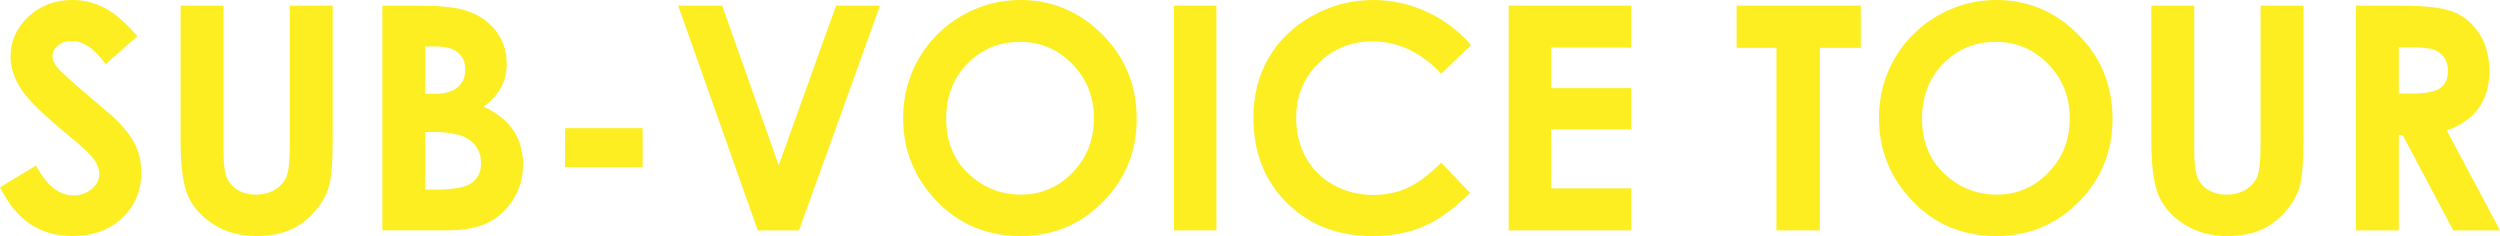 <?xml version="1.0" encoding="UTF-8"?><svg id="_レイヤー_2" xmlns="http://www.w3.org/2000/svg" viewBox="0 0 591.685 55.859"><defs><style>.cls-1{fill:#fcee21;}</style></defs><g id="_レイヤー_1-2"><g><path class="cls-1" d="m32.503,8.568l-7.498,6.617c-2.633-3.664-5.312-5.496-8.041-5.496-1.328,0-2.415.355-3.26,1.066s-1.268,1.514-1.268,2.404.302,1.735.906,2.531c.821,1.061,3.295,3.338,7.424,6.833,3.863,3.229,6.205,5.267,7.026,6.11,2.052,2.072,3.506,4.055,4.364,5.947.857,1.893,1.286,3.959,1.286,6.2,0,4.362-1.508,7.966-4.524,10.81-3.016,2.846-6.949,4.268-11.799,4.268-3.789,0-7.088-.929-9.899-2.785-2.811-1.855-5.218-4.771-7.221-8.748l8.509-5.135c2.559,4.7,5.504,7.051,8.835,7.051,1.738,0,3.199-.507,4.382-1.52,1.183-1.012,1.774-2.181,1.774-3.506,0-1.205-.447-2.41-1.34-3.616-.894-1.204-2.861-3.049-5.903-5.531-5.795-4.724-9.537-8.37-11.228-10.937-1.69-2.567-2.535-5.128-2.535-7.684,0-3.688,1.405-6.852,4.217-9.49C9.522,1.32,12.992,0,17.119,0c2.654,0,5.182.615,7.583,1.844,2.401,1.229,5.001,3.471,7.801,6.725Z"/><path class="cls-1" d="m42.734,1.338h10.159v34.391c0,2.963.259,5.059.777,6.287.518,1.228,1.374,2.209,2.567,2.943,1.193.734,2.633,1.102,4.32,1.102,1.783,0,3.32-.408,4.609-1.229,1.29-.818,2.181-1.859,2.676-3.124.494-1.265.741-3.679.741-7.243V1.338h10.159v31.707c0,5.352-.302,9.063-.904,11.136-.603,2.073-1.753,4.073-3.453,6.002s-3.658,3.356-5.875,4.284c-2.218.928-4.797,1.393-7.737,1.393-3.856,0-7.213-.887-10.069-2.658-2.856-1.771-4.899-3.988-6.128-6.652-1.229-2.663-1.844-7.164-1.844-13.504V1.338Z"/><path class="cls-1" d="m90.494,54.521V1.338h8.362c4.851,0,8.398.313,10.643.939,3.186.844,5.72,2.411,7.602,4.701,1.882,2.289,2.823,4.988,2.823,8.098,0,2.025-.428,3.863-1.283,5.514-.856,1.651-2.248,3.199-4.176,4.646,3.229,1.518,5.591,3.416,7.086,5.693,1.495,2.278,2.242,4.972,2.242,8.081,0,2.989-.772,5.712-2.316,8.171s-3.535,4.297-5.972,5.514-5.804,1.826-10.098,1.826h-14.912Zm10.124-43.53v11.208h2.214c2.467,0,4.301-.518,5.498-1.555,1.198-1.036,1.796-2.446,1.796-4.23,0-1.663-.569-2.982-1.706-3.959-1.137-.977-2.867-1.464-5.189-1.464h-2.613Zm0,20.246v13.63h2.538c4.205,0,7.039-.529,8.501-1.59,1.462-1.061,2.193-2.604,2.193-4.628,0-2.29-.858-4.098-2.574-5.423-1.716-1.326-4.568-1.989-8.556-1.989h-2.103Z"/><path class="cls-1" d="m133.735,30.334h18.366v9.184h-18.366v-9.184Z"/><path class="cls-1" d="m160.508,1.338h10.408l13.382,37.781L197.873,1.338h10.395l-19.162,53.184h-9.762L160.508,1.338Z"/><path class="cls-1" d="m241.493,0c7.525,0,13.995,2.725,19.409,8.171,5.415,5.448,8.123,12.088,8.123,19.921,0,7.762-2.671,14.33-8.014,19.705-5.343,5.375-11.824,8.062-19.446,8.062-7.983,0-14.616-2.76-19.898-8.279-5.282-5.52-7.923-12.076-7.923-19.669,0-5.085,1.23-9.762,3.69-14.028,2.46-4.266,5.843-7.646,10.148-10.141,4.305-2.494,8.941-3.742,13.91-3.742Zm-.108,9.906c-4.923,0-9.061,1.712-12.414,5.135-3.354,3.422-5.03,7.772-5.03,13.051,0,5.882,2.111,10.533,6.333,13.956,3.281,2.675,7.045,4.013,11.292,4.013,4.801,0,8.891-1.734,12.269-5.206,3.378-3.471,5.067-7.749,5.067-12.835s-1.702-9.346-5.104-12.853-7.54-5.261-12.414-5.261Z"/><path class="cls-1" d="m277.847,1.338h10.051v53.184h-10.051V1.338Z"/><path class="cls-1" d="m348.167,10.684l-7.08,6.75c-4.816-5.09-10.235-7.636-16.255-7.636-5.081,0-9.361,1.737-12.841,5.212-3.48,3.474-5.22,7.756-5.22,12.848,0,3.547.771,6.695,2.312,9.445,1.541,2.751,3.72,4.91,6.538,6.479s5.949,2.352,9.393,2.352c2.938,0,5.623-.549,8.055-1.646s5.105-3.094,8.02-5.989l6.863,7.161c-3.929,3.835-7.641,6.494-11.136,7.977-3.495,1.482-7.484,2.225-11.967,2.225-8.268,0-15.035-2.622-20.301-7.864-5.267-5.242-7.9-11.961-7.9-20.156,0-5.302,1.199-10.015,3.598-14.136,2.398-4.122,5.833-7.436,10.304-9.943,4.471-2.506,9.286-3.76,14.444-3.76,4.387,0,8.61.927,12.672,2.779,4.062,1.854,7.562,4.488,10.503,7.904Z"/><path class="cls-1" d="m357.061,1.338h29.032v9.906h-18.981v9.617h18.981v9.726h-18.981v13.991h18.981v9.943h-29.032V1.338Z"/><path class="cls-1" d="m411.003,1.338h29.394v9.979h-9.689v43.205h-10.268V11.316h-9.437V1.338Z"/><path class="cls-1" d="m472.448,0c7.525,0,13.995,2.725,19.409,8.171,5.415,5.448,8.123,12.088,8.123,19.921,0,7.762-2.671,14.33-8.014,19.705-5.343,5.375-11.824,8.062-19.446,8.062-7.983,0-14.616-2.76-19.898-8.279-5.282-5.52-7.923-12.076-7.923-19.669,0-5.085,1.23-9.762,3.69-14.028,2.46-4.266,5.843-7.646,10.148-10.141,4.305-2.494,8.941-3.742,13.91-3.742Zm-.108,9.906c-4.923,0-9.061,1.712-12.414,5.135-3.354,3.422-5.03,7.772-5.03,13.051,0,5.882,2.111,10.533,6.333,13.956,3.281,2.675,7.045,4.013,11.292,4.013,4.801,0,8.891-1.734,12.269-5.206,3.378-3.471,5.067-7.749,5.067-12.835s-1.702-9.346-5.104-12.853-7.54-5.261-12.414-5.261Z"/><path class="cls-1" d="m509.163,1.338h10.159v34.391c0,2.963.259,5.059.777,6.287.518,1.228,1.374,2.209,2.567,2.943,1.193.734,2.633,1.102,4.32,1.102,1.783,0,3.32-.408,4.609-1.229,1.29-.818,2.181-1.859,2.676-3.124.494-1.265.741-3.679.741-7.243V1.338h10.159v31.707c0,5.352-.302,9.063-.904,11.136-.603,2.073-1.753,4.073-3.453,6.002s-3.658,3.356-5.875,4.284c-2.218.928-4.797,1.393-7.737,1.393-3.856,0-7.213-.887-10.069-2.658-2.856-1.771-4.899-3.988-6.128-6.652-1.229-2.663-1.844-7.164-1.844-13.504V1.338Z"/><path class="cls-1" d="m557.609,1.338h10.726c5.874,0,10.057.524,12.549,1.572,2.492,1.049,4.496,2.791,6.013,5.225,1.517,2.436,2.275,5.314,2.275,8.641,0,3.496-.838,6.418-2.513,8.768s-4.2,4.128-7.573,5.333l12.599,23.646h-11.066l-11.959-22.525h-.926v22.525h-10.124V1.338Zm10.124,20.789h3.172c3.219,0,5.436-.424,6.649-1.27s1.82-2.249,1.82-4.208c0-1.161-.301-2.17-.901-3.028-.601-.859-1.406-1.476-2.415-1.851-1.009-.375-2.859-.562-5.55-.562h-2.775v10.919Z"/></g></g></svg>